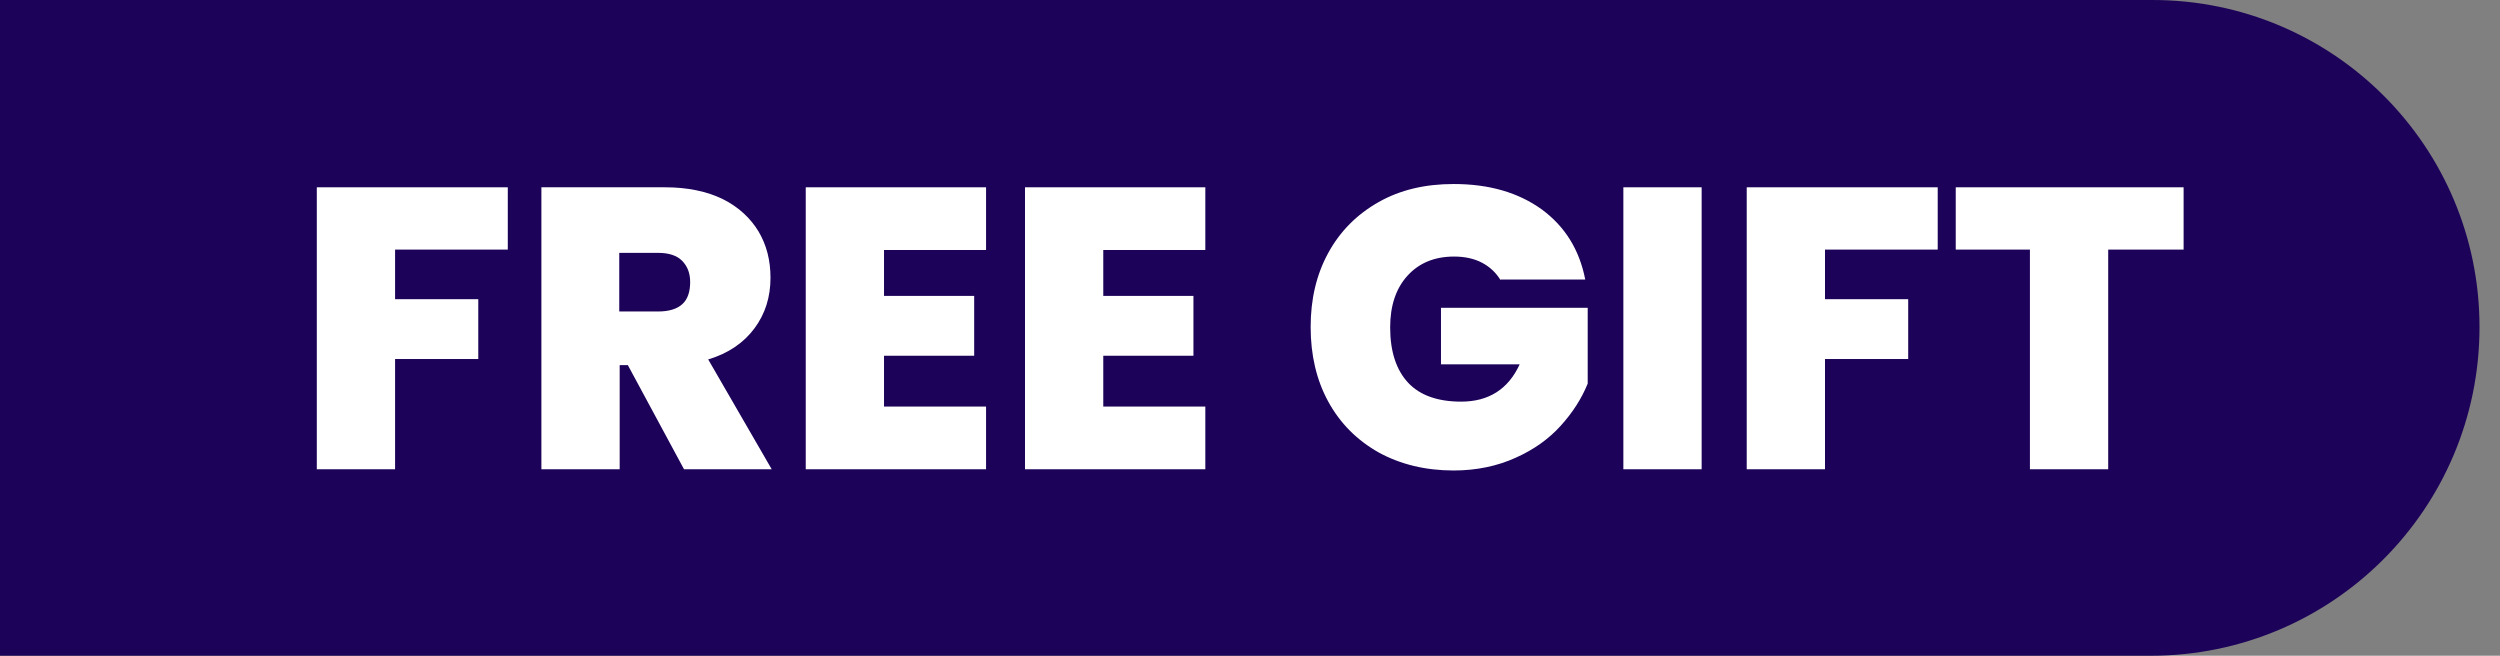 <?xml version="1.0" encoding="UTF-8"?>
<svg id="Layer_1" data-name="Layer 1" xmlns="http://www.w3.org/2000/svg" viewBox="0 0 61 16">
  <rect x="0" y="0" width="61" height="16" fill="#808080" stroke="none"/>
  <path d="M52.48,16H-.5S-.5,0-.5,0h53.02c4.41,0,7.98,3.57,7.98,7.98h0c0,4.43-3.59,8.02-8.02,8.02Z" fill="#1c0259"/>
  <g>
    <path d="M12.39,4.57v1.52h-2.75v1.21h2.03v1.46h-2.03v2.69h-1.91v-6.88h4.67Z" fill="#fff"/>
    <path d="M16.69,11.45l-1.37-2.54h-.2v2.54h-1.91v-6.88h3.02c.55,0,1.02.1,1.41.29.38.19.67.46.87.79.2.34.29.71.29,1.13,0,.47-.13.88-.39,1.23s-.63.61-1.13.76l1.55,2.68h-2.14ZM15.11,7.6h.95c.26,0,.46-.06.59-.18s.19-.3.19-.54c0-.22-.07-.39-.2-.52s-.33-.19-.58-.19h-.95v1.43Z" fill="#fff"/>
    <path d="M21.57,6.1v1.12h2.2v1.46h-2.2v1.24h2.49v1.53h-4.4v-6.88h4.4v1.53h-2.49Z" fill="#fff"/>
    <path d="M26.92,6.1v1.12h2.2v1.46h-2.2v1.24h2.49v1.53h-4.4v-6.88h4.4v1.53h-2.49Z" fill="#fff"/>
    <path d="M36.61,6.83c-.11-.18-.26-.32-.45-.42-.19-.1-.42-.15-.68-.15-.48,0-.86.16-1.14.47-.28.31-.42.73-.42,1.26,0,.59.15,1.04.44,1.35s.73.46,1.29.46c.67,0,1.15-.3,1.43-.91h-1.92v-1.38h3.58v1.85c-.15.37-.37.71-.66,1.03-.29.32-.65.58-1.1.78-.44.2-.95.31-1.51.31-.69,0-1.3-.15-1.83-.44-.53-.3-.94-.71-1.23-1.24-.29-.53-.43-1.14-.43-1.82s.14-1.28.43-1.81c.29-.53.7-.94,1.23-1.24s1.14-.44,1.83-.44c.87,0,1.58.21,2.15.62.57.42.92.99,1.06,1.71h-2.06Z" fill="#fff"/>
    <path d="M41.52,4.57v6.88h-1.91v-6.88h1.91Z" fill="#fff"/>
    <path d="M47.28,4.57v1.52h-2.75v1.21h2.03v1.46h-2.03v2.69h-1.91v-6.88h4.67Z" fill="#fff"/>
    <path d="M53.28,4.57v1.52h-1.84v5.36h-1.91v-5.36h-1.81v-1.52h5.56Z" fill="#fff"/>
  </g>
</svg>